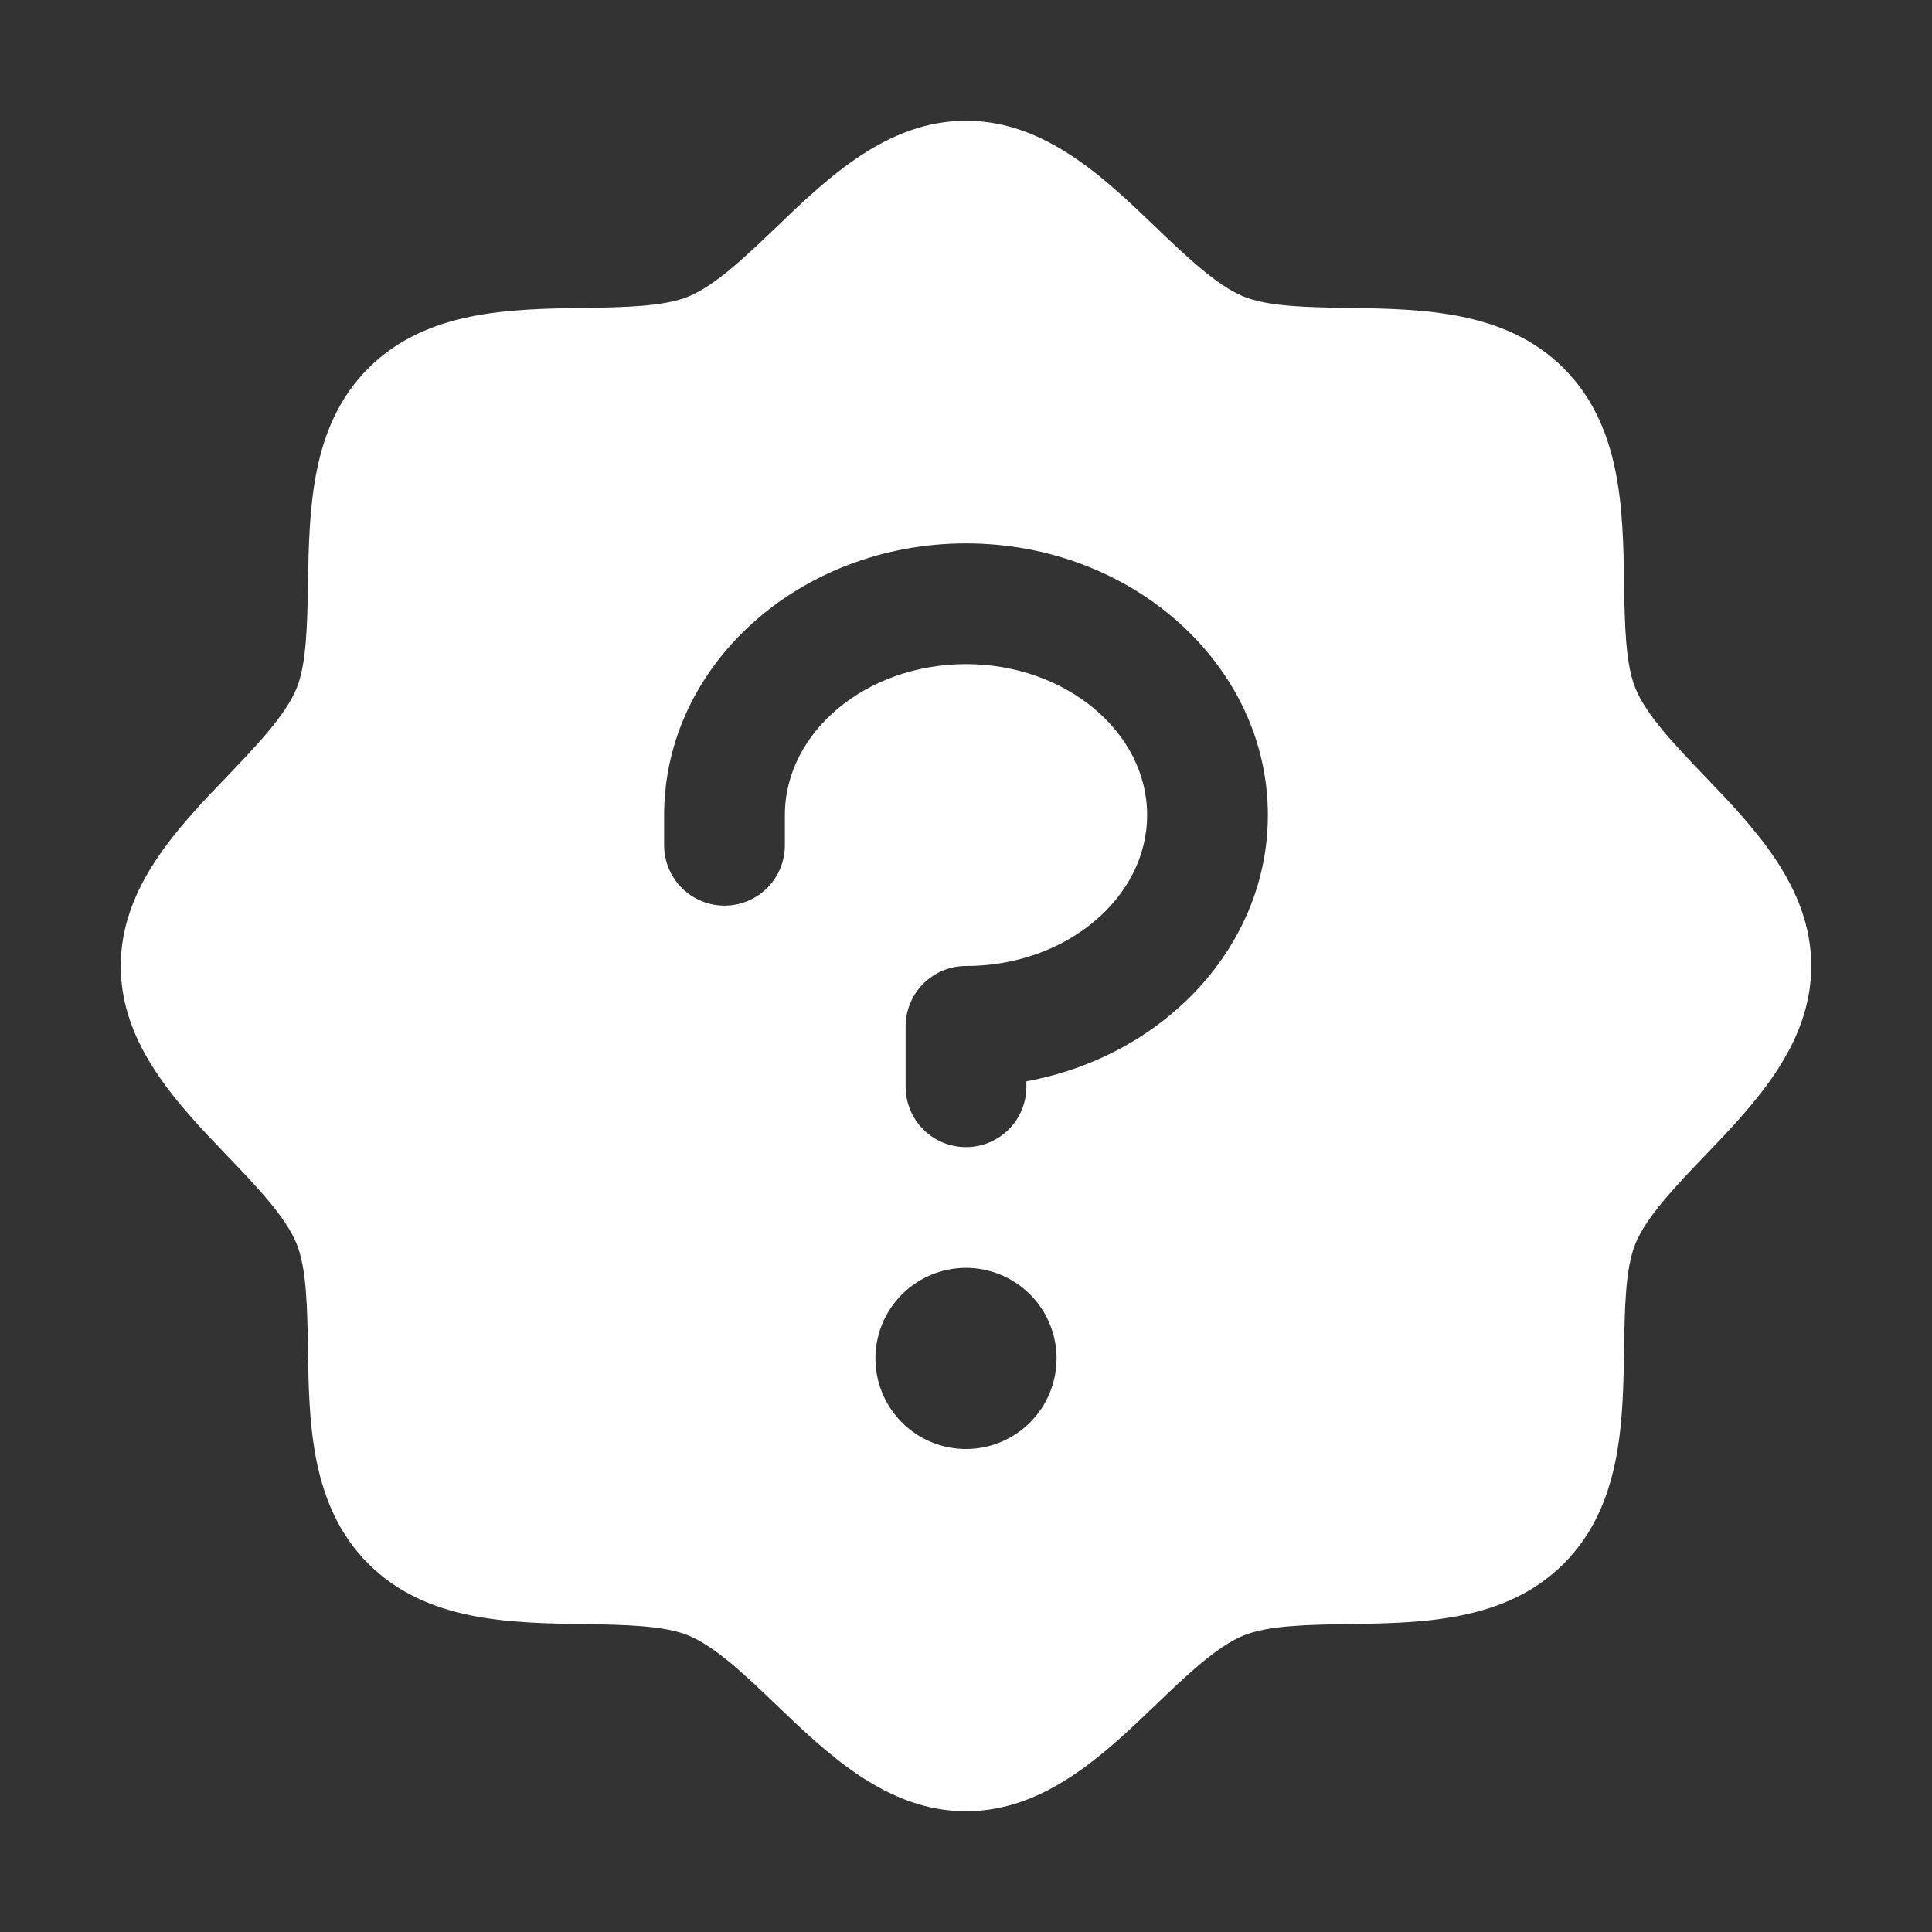 <?xml version="1.0" encoding="UTF-8"?> <svg xmlns="http://www.w3.org/2000/svg" width="48" height="48" viewBox="0 0 48 48" fill="none"><rect x="0" y="0" width="48" height="48" fill="#333333" stroke="none"/> <path d="M42.349 19.279C41.642 18.54 40.911 17.779 40.635 17.109C40.38 16.496 40.365 15.48 40.35 14.496C40.322 12.666 40.292 10.592 38.85 9.15C37.408 7.708 35.334 7.678 33.504 7.65C32.52 7.635 31.504 7.62 30.891 7.365C30.223 7.089 29.46 6.358 28.721 5.651C27.427 4.408 25.957 3 24 3C22.043 3 20.574 4.408 19.279 5.651C18.54 6.358 17.779 7.089 17.109 7.365C16.5 7.62 15.48 7.635 14.496 7.65C12.666 7.678 10.592 7.708 9.15 9.15C7.708 10.592 7.688 12.666 7.65 14.496C7.635 15.48 7.62 16.496 7.365 17.109C7.089 17.777 6.358 18.54 5.651 19.279C4.408 20.573 3 22.043 3 24C3 25.957 4.408 27.426 5.651 28.721C6.358 29.46 7.089 30.221 7.365 30.891C7.62 31.504 7.635 32.52 7.65 33.504C7.678 35.334 7.708 37.408 9.15 38.85C10.592 40.292 12.666 40.322 14.496 40.35C15.48 40.365 16.496 40.38 17.109 40.635C17.777 40.911 18.54 41.642 19.279 42.349C20.573 43.592 22.043 45 24 45C25.957 45 27.426 43.592 28.721 42.349C29.46 41.642 30.221 40.911 30.891 40.635C31.504 40.38 32.52 40.365 33.504 40.35C35.334 40.322 37.408 40.292 38.85 38.85C40.292 37.408 40.322 35.334 40.35 33.504C40.365 32.52 40.38 31.504 40.635 30.891C40.911 30.223 41.642 29.46 42.349 28.721C43.592 27.427 45 25.957 45 24C45 22.043 43.592 20.574 42.349 19.279ZM24 36C23.555 36 23.12 35.868 22.75 35.621C22.38 35.374 22.092 35.022 21.921 34.611C21.751 34.2 21.706 33.748 21.793 33.311C21.88 32.875 22.094 32.474 22.409 32.159C22.724 31.844 23.125 31.63 23.561 31.543C23.997 31.456 24.45 31.501 24.861 31.671C25.272 31.842 25.624 32.13 25.871 32.5C26.118 32.87 26.25 33.305 26.25 33.75C26.25 34.347 26.013 34.919 25.591 35.341C25.169 35.763 24.597 36 24 36ZM25.5 26.865V27C25.5 27.398 25.342 27.779 25.061 28.061C24.779 28.342 24.398 28.5 24 28.5C23.602 28.5 23.221 28.342 22.939 28.061C22.658 27.779 22.5 27.398 22.5 27V25.5C22.5 25.102 22.658 24.721 22.939 24.439C23.221 24.158 23.602 24 24 24C26.481 24 28.5 22.312 28.5 20.25C28.5 18.188 26.481 16.5 24 16.5C21.519 16.5 19.5 18.188 19.5 20.25V21C19.5 21.398 19.342 21.779 19.061 22.061C18.779 22.342 18.398 22.5 18 22.5C17.602 22.5 17.221 22.342 16.939 22.061C16.658 21.779 16.5 21.398 16.5 21V20.25C16.5 16.528 19.864 13.5 24 13.5C28.136 13.5 31.5 16.528 31.5 20.25C31.5 23.509 28.92 26.237 25.5 26.865Z" fill="white"></path> </svg> 